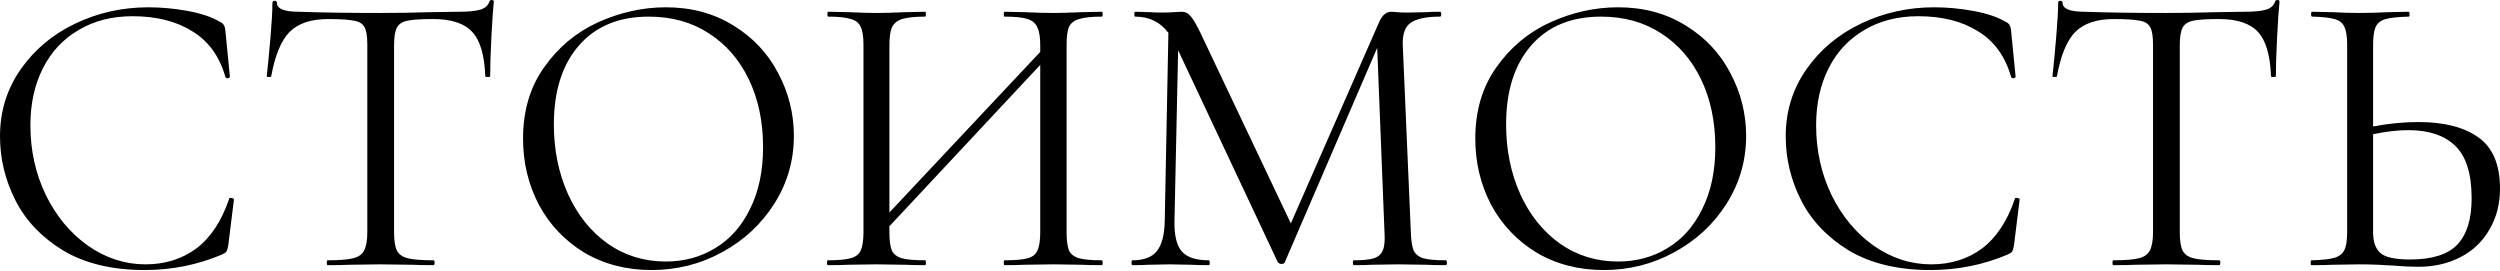 <?xml version="1.0" encoding="UTF-8"?> <svg xmlns="http://www.w3.org/2000/svg" width="987" height="107" viewBox="0 0 987 107" fill="none"> <path d="M58.586 2.881C63.708 2.881 68.884 3.362 74.113 4.322C79.342 5.282 83.504 6.67 86.598 8.484C87.559 8.911 88.146 9.391 88.359 9.925C88.679 10.351 88.893 11.152 88.999 12.326L90.76 30.253C90.76 30.574 90.493 30.787 89.96 30.894C89.426 30.894 89.106 30.734 88.999 30.414C86.652 22.197 82.276 16.167 75.874 12.326C69.578 8.377 61.734 6.403 52.343 6.403C44.233 6.403 37.136 8.217 31.054 11.845C24.971 15.367 20.276 20.383 16.968 26.892C13.659 33.401 12.005 40.925 12.005 49.462C12.005 59.386 14.033 68.564 18.088 76.994C22.25 85.424 27.799 92.094 34.736 97.003C41.779 101.912 49.355 104.366 57.465 104.366C65.149 104.366 71.819 102.285 77.474 98.123C83.13 93.855 87.452 87.345 90.44 78.595C90.44 78.275 90.653 78.115 91.08 78.115C91.4 78.115 91.667 78.168 91.881 78.275C92.201 78.381 92.361 78.541 92.361 78.755L90.12 96.843C89.906 98.123 89.64 98.977 89.32 99.404C89.106 99.724 88.519 100.098 87.559 100.524C77.955 104.58 67.817 106.607 57.145 106.607C44.34 106.607 33.615 104.046 24.971 98.924C16.434 93.695 10.138 87.079 6.083 79.075C2.028 71.072 0 62.641 0 53.784C0 43.966 2.721 35.162 8.164 27.372C13.606 19.582 20.809 13.553 29.773 9.284C38.737 5.016 48.342 2.881 58.586 2.881ZM129.489 7.523C122.766 7.523 117.697 9.231 114.282 12.646C110.974 16.061 108.573 21.877 107.079 30.093C107.079 30.307 106.759 30.414 106.118 30.414C105.585 30.414 105.318 30.307 105.318 30.093C105.745 26.252 106.225 21.236 106.759 15.047C107.292 8.857 107.559 4.215 107.559 1.121C107.559 0.587 107.826 0.32 108.359 0.32C109 0.32 109.32 0.587 109.32 1.121C109.32 3.468 112.201 4.642 117.963 4.642C127.034 4.962 137.759 5.122 150.138 5.122C156.434 5.122 163.103 5.016 170.146 4.802L181.031 4.642C184.873 4.642 187.701 4.375 189.515 3.842C191.436 3.308 192.663 2.241 193.197 0.64C193.303 0.214 193.624 0 194.157 0C194.691 0 194.957 0.214 194.957 0.64C194.637 3.735 194.317 8.431 193.997 14.727C193.677 21.023 193.517 26.145 193.517 30.093C193.517 30.307 193.197 30.414 192.556 30.414C191.916 30.414 191.596 30.307 191.596 30.093C191.276 21.77 189.568 15.954 186.474 12.646C183.379 9.231 178.257 7.523 171.107 7.523C166.305 7.523 162.89 7.737 160.862 8.164C158.835 8.591 157.448 9.498 156.701 10.885C155.954 12.272 155.58 14.62 155.58 17.928V91.721C155.58 95.029 155.954 97.43 156.701 98.924C157.448 100.418 158.888 101.432 161.022 101.965C163.157 102.499 166.518 102.765 171.107 102.765C171.427 102.765 171.587 103.086 171.587 103.726C171.587 104.366 171.427 104.686 171.107 104.686C167.585 104.686 164.757 104.633 162.623 104.526L150.138 104.366L138.132 104.526C135.998 104.633 133.063 104.686 129.328 104.686C129.115 104.686 129.008 104.366 129.008 103.726C129.008 103.086 129.115 102.765 129.328 102.765C133.917 102.765 137.279 102.499 139.413 101.965C141.547 101.432 142.988 100.418 143.735 98.924C144.589 97.323 145.015 94.922 145.015 91.721V17.608C145.015 14.3 144.642 12.005 143.895 10.725C143.148 9.338 141.761 8.484 139.733 8.164C137.706 7.737 134.291 7.523 129.489 7.523ZM257.24 106.607C247.316 106.607 238.458 104.313 230.668 99.724C222.985 95.029 217.009 88.733 212.74 80.836C208.578 72.832 206.498 64.135 206.498 54.744C206.498 43.753 209.272 34.362 214.821 26.572C220.37 18.675 227.467 12.752 236.111 8.804C244.861 4.856 253.772 2.881 262.842 2.881C272.98 2.881 281.891 5.282 289.574 10.085C297.258 14.78 303.127 21.023 307.182 28.813C311.344 36.603 313.425 44.873 313.425 53.624C313.425 63.335 310.864 72.245 305.741 80.356C300.619 88.466 293.736 94.869 285.092 99.564C276.555 104.259 267.271 106.607 257.24 106.607ZM262.842 103.246C270.099 103.246 276.608 101.485 282.371 97.963C288.24 94.442 292.829 89.266 296.137 82.436C299.552 75.607 301.259 67.497 301.259 58.106C301.259 48.075 299.392 39.164 295.657 31.374C291.922 23.584 286.64 17.501 279.81 13.126C273.087 8.751 265.19 6.563 256.119 6.563C244.381 6.563 235.204 10.351 228.587 17.928C221.971 25.505 218.663 35.909 218.663 49.142C218.663 59.173 220.53 68.35 224.265 76.674C228 84.891 233.229 91.4 239.952 96.203C246.675 100.898 254.305 103.246 262.842 103.246ZM435.018 102.765C435.232 102.765 435.339 103.086 435.339 103.726C435.339 104.366 435.232 104.686 435.018 104.686C431.604 104.686 428.936 104.633 427.015 104.526L415.97 104.366L404.285 104.526C402.364 104.633 399.803 104.686 396.601 104.686C396.388 104.686 396.281 104.366 396.281 103.726C396.281 103.086 396.388 102.765 396.601 102.765C400.763 102.765 403.805 102.499 405.725 101.965C407.646 101.432 408.927 100.418 409.567 98.924C410.314 97.323 410.688 94.922 410.688 91.721V25.611L351.141 89.32V91.721C351.141 94.922 351.462 97.323 352.102 98.924C352.849 100.418 354.183 101.432 356.104 101.965C358.024 102.499 361.066 102.765 365.228 102.765C365.441 102.765 365.548 103.086 365.548 103.726C365.548 104.366 365.441 104.686 365.228 104.686C361.919 104.686 359.305 104.633 357.384 104.526L345.859 104.366L334.814 104.526C332.893 104.633 330.225 104.686 326.811 104.686C326.597 104.686 326.49 104.366 326.49 103.726C326.49 103.086 326.597 102.765 326.811 102.765C330.866 102.765 333.854 102.499 335.775 101.965C337.802 101.432 339.136 100.418 339.776 98.924C340.523 97.323 340.897 94.922 340.897 91.721V17.608C340.897 14.406 340.523 12.059 339.776 10.565C339.136 9.071 337.855 8.057 335.935 7.523C334.014 6.883 331.026 6.563 326.971 6.563C326.757 6.563 326.651 6.243 326.651 5.603C326.651 4.962 326.757 4.642 326.971 4.642L335.134 4.802C339.616 5.016 343.191 5.122 345.859 5.122C348.954 5.122 352.849 5.016 357.544 4.802L365.228 4.642C365.441 4.642 365.548 4.962 365.548 5.603C365.548 6.243 365.441 6.563 365.228 6.563C361.172 6.563 358.131 6.883 356.104 7.523C354.183 8.164 352.849 9.284 352.102 10.885C351.462 12.379 351.141 14.727 351.141 17.928V83.877L410.688 20.489V17.928C410.688 14.727 410.314 12.379 409.567 10.885C408.927 9.284 407.646 8.164 405.725 7.523C403.805 6.883 400.763 6.563 396.601 6.563C396.388 6.563 396.281 6.243 396.281 5.603C396.281 4.962 396.388 4.642 396.601 4.642L404.285 4.802C408.98 5.016 412.875 5.122 415.97 5.122C418.638 5.122 422.319 5.016 427.015 4.802L435.018 4.642C435.232 4.642 435.339 4.962 435.339 5.603C435.339 6.243 435.232 6.563 435.018 6.563C430.963 6.563 427.975 6.883 426.054 7.523C424.134 8.057 422.8 9.071 422.053 10.565C421.412 12.059 421.092 14.406 421.092 17.608V91.721C421.092 94.922 421.412 97.323 422.053 98.924C422.8 100.418 424.134 101.432 426.054 101.965C427.975 102.499 430.963 102.765 435.018 102.765ZM570.77 102.765C571.09 102.765 571.25 103.086 571.25 103.726C571.25 104.366 571.09 104.686 570.77 104.686C567.461 104.686 564.847 104.633 562.926 104.526L551.881 104.366L541.637 104.526C539.929 104.633 537.528 104.686 534.433 104.686C534.22 104.686 534.113 104.366 534.113 103.726C534.113 103.086 534.22 102.765 534.433 102.765C538.062 102.765 540.73 102.499 542.437 101.965C544.251 101.325 545.425 100.258 545.959 98.764C546.599 97.27 546.812 94.922 546.599 91.721L543.718 18.889L507.221 103.566C507.008 103.993 506.581 104.206 505.941 104.206C505.407 104.206 504.927 103.993 504.5 103.566L465.123 19.849L463.682 87.239C463.576 92.894 464.536 96.896 466.564 99.244C468.591 101.592 472.166 102.765 477.288 102.765C477.502 102.765 477.608 103.086 477.608 103.726C477.608 104.366 477.502 104.686 477.288 104.686C474.3 104.686 472.006 104.633 470.405 104.526L461.761 104.366L453.438 104.526C451.944 104.633 449.809 104.686 447.035 104.686C446.821 104.686 446.715 104.366 446.715 103.726C446.715 103.086 446.821 102.765 447.035 102.765C451.517 102.765 454.718 101.592 456.639 99.244C458.667 96.79 459.734 92.788 459.841 87.239L461.281 12.966C458.08 8.697 453.705 6.563 448.155 6.563C447.942 6.563 447.835 6.243 447.835 5.603C447.835 4.962 447.942 4.642 448.155 4.642L454.078 4.802C455.145 4.909 456.639 4.962 458.56 4.962C460.481 4.962 462.082 4.909 463.362 4.802C464.749 4.696 465.817 4.642 466.564 4.642C467.951 4.642 469.071 5.176 469.925 6.243C470.885 7.203 472.219 9.444 473.927 12.966L509.623 88.199L544.518 8.644C545.692 5.976 547.293 4.642 549.32 4.642C549.854 4.642 550.601 4.696 551.561 4.802C552.628 4.909 554.015 4.962 555.723 4.962L563.246 4.802C564.42 4.696 566.181 4.642 568.529 4.642C568.849 4.642 569.009 4.962 569.009 5.603C569.009 6.243 568.849 6.563 568.529 6.563C563.193 6.563 559.351 7.363 557.003 8.964C554.762 10.458 553.695 13.339 553.802 17.608L557.003 91.721C557.11 95.029 557.484 97.43 558.124 98.924C558.871 100.418 560.152 101.432 561.966 101.965C563.78 102.499 566.714 102.765 570.77 102.765ZM633.187 106.607C623.263 106.607 614.405 104.313 606.615 99.724C598.932 95.029 592.956 88.733 588.687 80.836C584.526 72.832 582.445 64.135 582.445 54.744C582.445 43.753 585.219 34.362 590.768 26.572C596.317 18.675 603.414 12.752 612.058 8.804C620.808 4.856 629.719 2.881 638.79 2.881C648.927 2.881 657.838 5.282 665.521 10.085C673.205 14.78 679.074 21.023 683.129 28.813C687.291 36.603 689.372 44.873 689.372 53.624C689.372 63.335 686.811 72.245 681.688 80.356C676.566 88.466 669.683 94.869 661.039 99.564C652.502 104.259 643.218 106.607 633.187 106.607ZM638.79 103.246C646.046 103.246 652.556 101.485 658.318 97.963C664.187 94.442 668.776 89.266 672.084 82.436C675.499 75.607 677.207 67.497 677.207 58.106C677.207 48.075 675.339 39.164 671.604 31.374C667.869 23.584 662.587 17.501 655.757 13.126C649.034 8.751 641.137 6.563 632.067 6.563C620.328 6.563 611.151 10.351 604.534 17.928C597.918 25.505 594.61 35.909 594.61 49.142C594.61 59.173 596.478 68.35 600.213 76.674C603.948 84.891 609.176 91.4 615.899 96.203C622.622 100.898 630.252 103.246 638.79 103.246ZM763.585 2.881C768.707 2.881 773.882 3.362 779.111 4.322C784.34 5.282 788.502 6.67 791.597 8.484C792.557 8.911 793.144 9.391 793.358 9.925C793.678 10.351 793.891 11.152 793.998 12.326L795.759 30.253C795.759 30.574 795.492 30.787 794.958 30.894C794.425 30.894 794.105 30.734 793.998 30.414C791.65 22.197 787.275 16.167 780.872 12.326C774.576 8.377 766.733 6.403 757.342 6.403C749.232 6.403 742.135 8.217 736.052 11.845C729.97 15.367 725.274 20.383 721.966 26.892C718.658 33.401 717.004 40.925 717.004 49.462C717.004 59.386 719.032 68.564 723.087 76.994C727.249 85.424 732.798 92.094 739.734 97.003C746.777 101.912 754.354 104.366 762.464 104.366C770.148 104.366 776.817 102.285 782.473 98.123C788.129 93.855 792.451 87.345 795.439 78.595C795.439 78.275 795.652 78.115 796.079 78.115C796.399 78.115 796.666 78.168 796.879 78.275C797.199 78.381 797.36 78.541 797.36 78.755L795.119 96.843C794.905 98.123 794.638 98.977 794.318 99.404C794.105 99.724 793.518 100.098 792.557 100.524C782.953 104.58 772.815 106.607 762.144 106.607C749.338 106.607 738.614 104.046 729.97 98.924C721.433 93.695 715.137 87.079 711.081 79.075C707.026 71.072 704.999 62.641 704.999 53.784C704.999 43.966 707.72 35.162 713.162 27.372C718.605 19.582 725.808 13.553 734.772 9.284C743.736 5.016 753.34 2.881 763.585 2.881ZM834.487 7.523C827.764 7.523 822.695 9.231 819.28 12.646C815.972 16.061 813.571 21.877 812.077 30.093C812.077 30.307 811.757 30.414 811.117 30.414C810.583 30.414 810.316 30.307 810.316 30.093C810.743 26.252 811.224 21.236 811.757 15.047C812.291 8.857 812.557 4.215 812.557 1.121C812.557 0.587 812.824 0.32 813.358 0.32C813.998 0.32 814.318 0.587 814.318 1.121C814.318 3.468 817.2 4.642 822.962 4.642C832.033 4.962 842.757 5.122 855.136 5.122C861.432 5.122 868.102 5.016 875.145 4.802L886.03 4.642C889.872 4.642 892.7 4.375 894.514 3.842C896.434 3.308 897.662 2.241 898.195 0.64C898.302 0.214 898.622 0 899.156 0C899.689 0 899.956 0.214 899.956 0.64C899.636 3.735 899.316 8.431 898.996 14.727C898.675 21.023 898.515 26.145 898.515 30.093C898.515 30.307 898.195 30.414 897.555 30.414C896.915 30.414 896.595 30.307 896.595 30.093C896.274 21.77 894.567 15.954 891.472 12.646C888.378 9.231 883.255 7.523 876.106 7.523C871.303 7.523 867.889 7.737 865.861 8.164C863.833 8.591 862.446 9.498 861.699 10.885C860.952 12.272 860.579 14.62 860.579 17.928V91.721C860.579 95.029 860.952 97.43 861.699 98.924C862.446 100.418 863.887 101.432 866.021 101.965C868.155 102.499 871.517 102.765 876.106 102.765C876.426 102.765 876.586 103.086 876.586 103.726C876.586 104.366 876.426 104.686 876.106 104.686C872.584 104.686 869.756 104.633 867.622 104.526L855.136 104.366L843.131 104.526C840.997 104.633 838.062 104.686 834.327 104.686C834.114 104.686 834.007 104.366 834.007 103.726C834.007 103.086 834.114 102.765 834.327 102.765C838.916 102.765 842.277 102.499 844.412 101.965C846.546 101.432 847.986 100.418 848.733 98.924C849.587 97.323 850.014 94.922 850.014 91.721V17.608C850.014 14.3 849.641 12.005 848.894 10.725C848.147 9.338 846.759 8.484 844.732 8.164C842.704 7.737 839.289 7.523 834.487 7.523ZM954.827 48.181C964.964 48.181 972.861 50.209 978.517 54.264C984.173 58.319 987.001 65.042 987.001 74.433C987.001 80.516 985.613 85.905 982.839 90.6C980.171 95.296 976.383 98.924 971.474 101.485C966.565 104.046 960.963 105.327 954.666 105.327C951.892 105.327 948.584 105.167 944.742 104.846C943.248 104.74 941.327 104.633 938.98 104.526C936.739 104.42 934.231 104.366 931.456 104.366L920.892 104.526C918.864 104.633 916.089 104.686 912.568 104.686C912.354 104.686 912.248 104.366 912.248 103.726C912.248 103.086 912.354 102.765 912.568 102.765C916.73 102.659 919.718 102.339 921.532 101.805C923.453 101.271 924.787 100.258 925.534 98.764C926.281 97.27 926.654 94.922 926.654 91.721V17.608C926.654 14.406 926.281 12.059 925.534 10.565C924.893 9.071 923.613 8.057 921.692 7.523C919.878 6.99 916.943 6.67 912.888 6.563C912.568 6.563 912.408 6.243 912.408 5.603C912.408 4.962 912.568 4.642 912.888 4.642L920.571 4.802C924.84 5.016 928.468 5.122 931.456 5.122C934.551 5.122 938.446 5.016 943.141 4.802L950.985 4.642C951.198 4.642 951.305 4.962 951.305 5.603C951.305 6.243 951.198 6.563 950.985 6.563C946.823 6.67 943.782 6.99 941.861 7.523C939.94 8.057 938.606 9.124 937.859 10.725C937.219 12.219 936.899 14.62 936.899 17.928V49.942C942.981 48.768 948.957 48.181 954.827 48.181ZM951.465 102.445C960.109 102.445 966.298 100.524 970.033 96.683C973.875 92.734 975.796 86.598 975.796 78.275C975.796 68.67 973.661 61.787 969.393 57.626C965.124 53.464 958.935 51.383 950.825 51.383C946.663 51.383 942.021 51.916 936.899 52.983V91.721C936.899 95.456 937.859 98.177 939.78 99.884C941.701 101.592 945.596 102.445 951.465 102.445Z" fill="black"></path> </svg> 